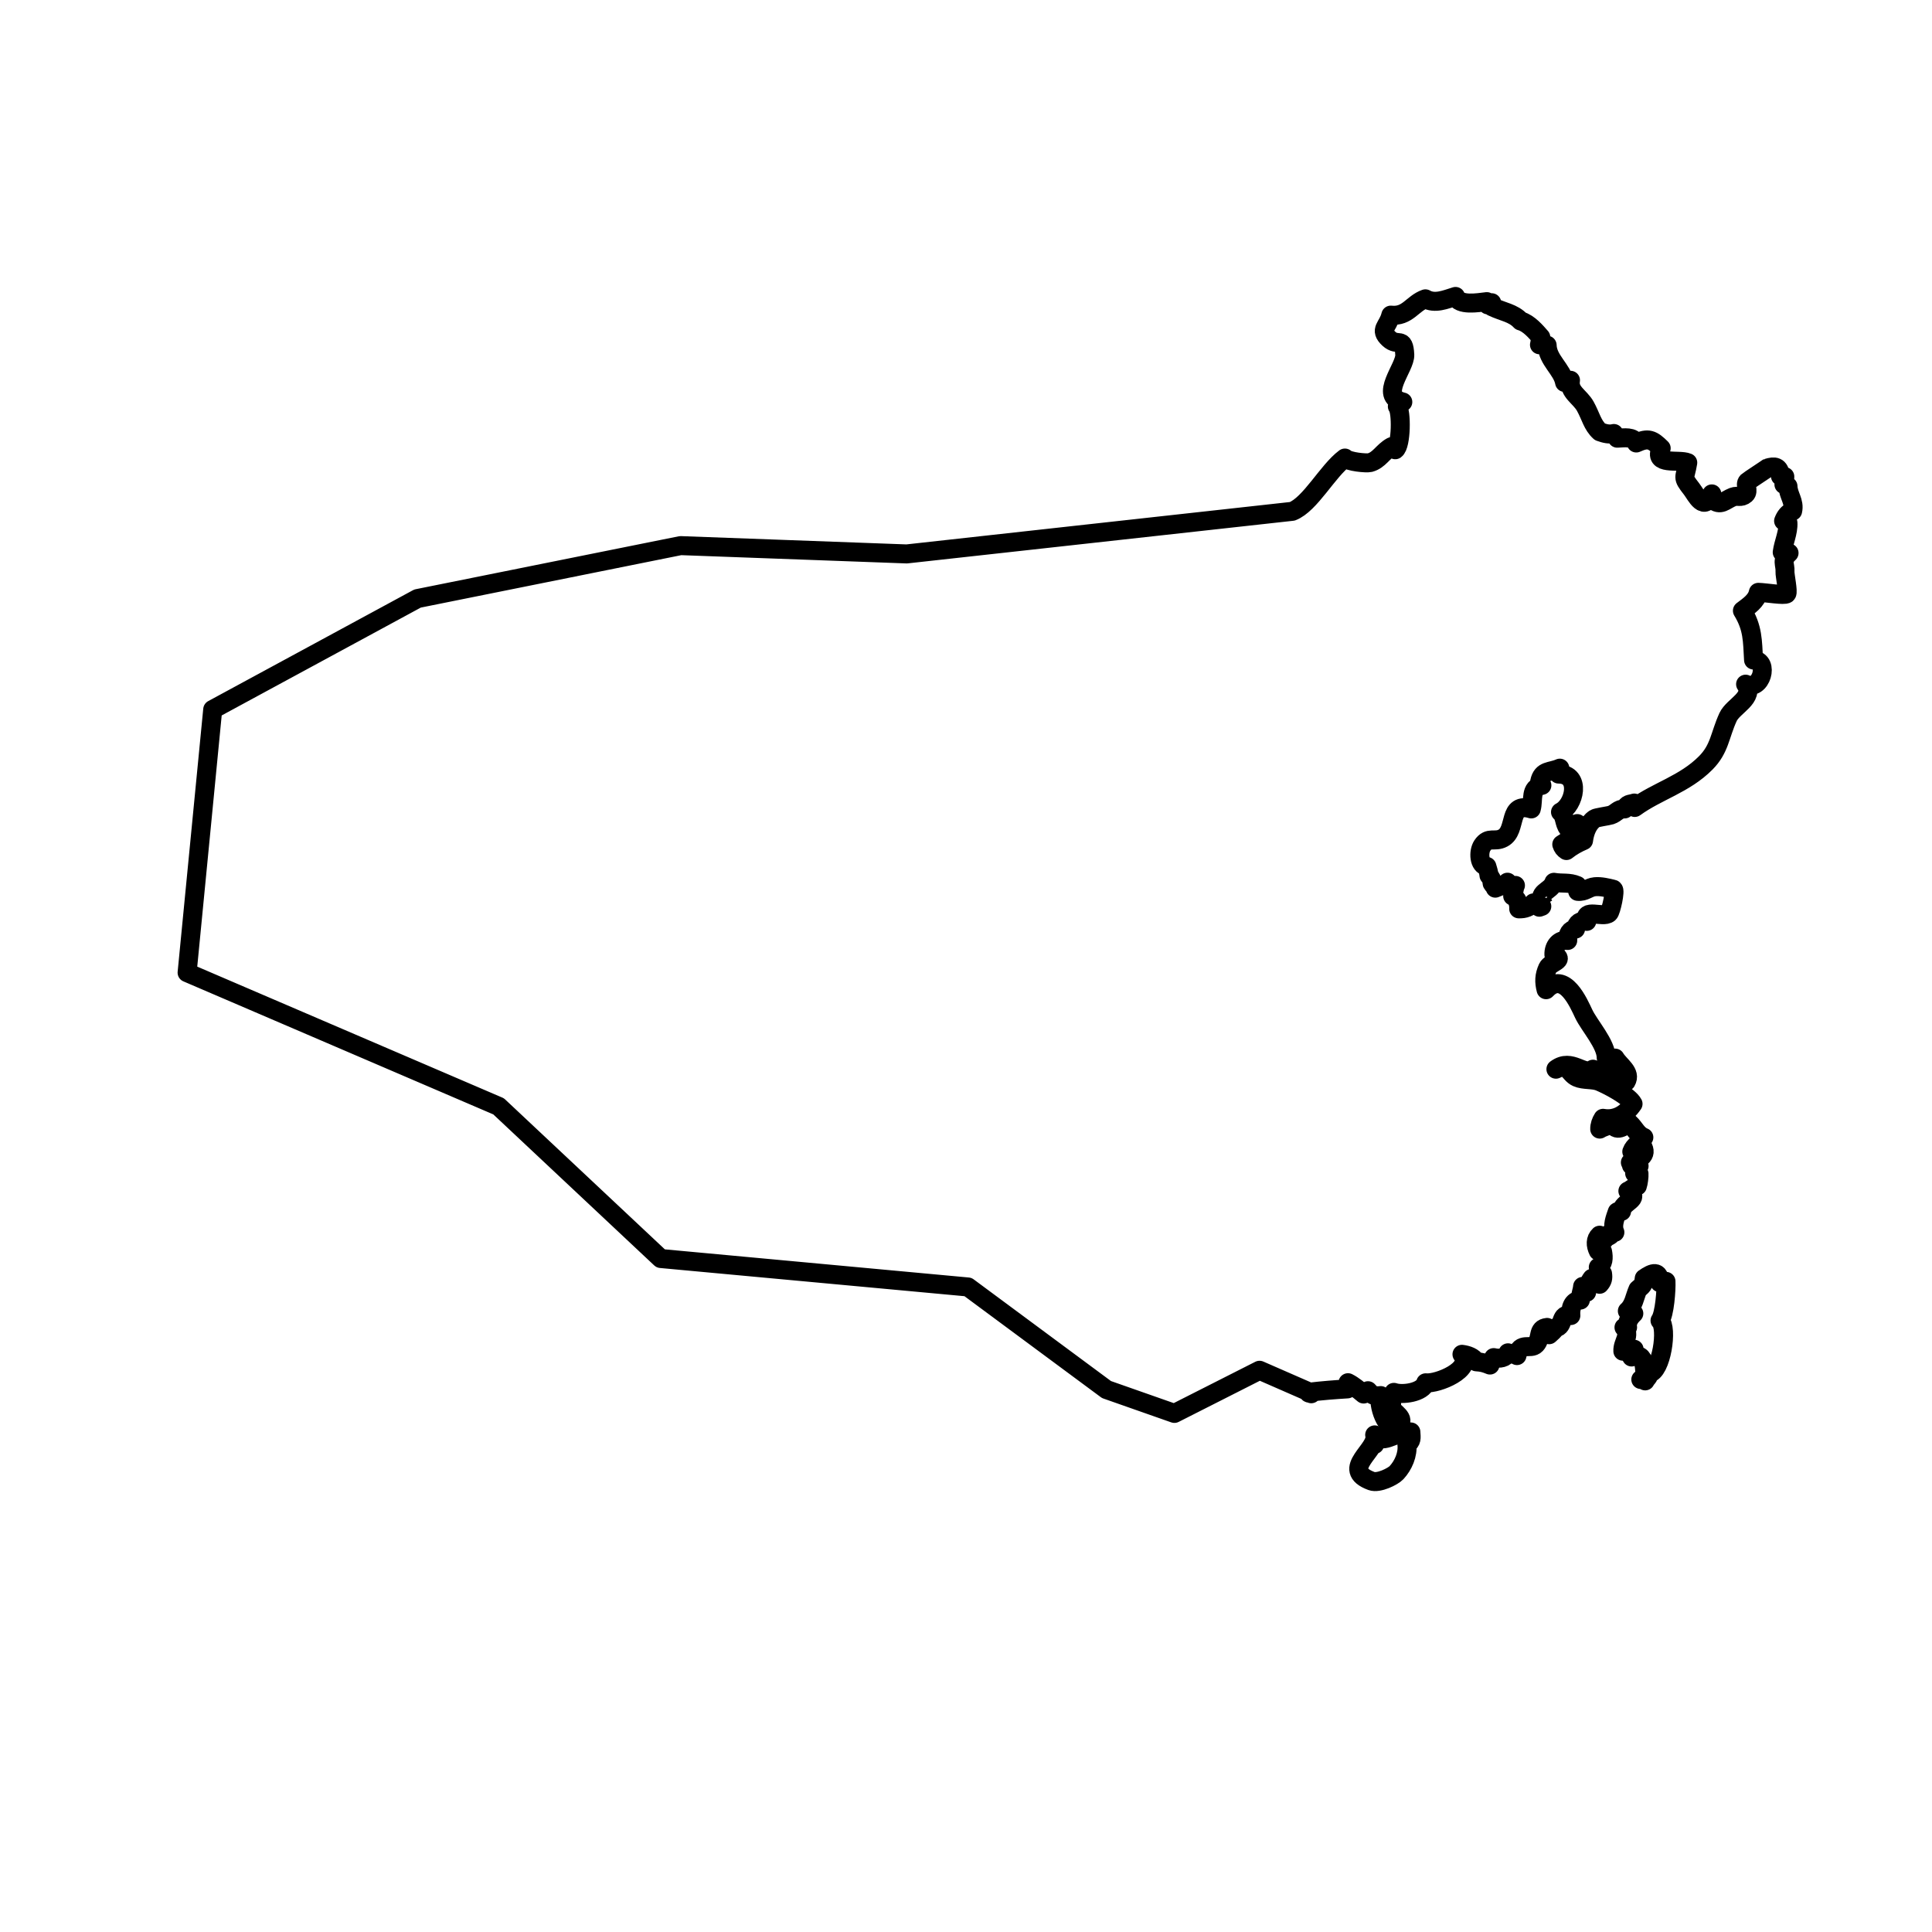 <?xml version="1.0" encoding="UTF-8"?>
<!-- Uploaded to: SVG Repo, www.svgrepo.com, Generator: SVG Repo Mixer Tools -->
<svg width="800px" height="800px" version="1.1" viewBox="144 144 512 512" xmlns="http://www.w3.org/2000/svg">
 <g fill="none" stroke="#000000" stroke-linecap="round" stroke-linejoin="round" stroke-miterlimit="10">
  <path transform="matrix(5.038 0 0 5.038 148.09 148.09)" d="m85.75 71.75c-0.091-0.427 0.063-1.524-0.736-1.182-0.051-0.066-0.228-0.365-0.244-0.41 0.113 0 0.265-0.021 0.375 0.004-0.171 0.074-0.405 0.078-0.59 0.102-0.029-0.478 0.43-0.825 0.059-1.251 0.059-0.045 0.139 0.02 0.188-0.006-0.047-0.259 0.096-0.514 0.328-0.726-0.109-0.028-0.221-0.107-0.339-0.13 0.342-0.295 0.376-0.73 0.554-1.136 0.242-0.212 0.293-0.209 0.334-0.583 0.437-0.305 0.8-0.434 0.814 0.225 0.091-0.029 0.224-0.024 0.329-0.066 0.021 0.434-0.068 1.727-0.312 2.062 0.427 0.368 0.068 2.717-0.581 2.777-0.013 0.225-0.106 0.209-0.201 0.395-0.069-0.042-0.139-0.068-0.229-0.073"/>
  <path transform="matrix(5.038 0 0 5.038 148.09 148.09)" d="m71.5 74.667c0.216 0.767-1.862 1.804-0.167 2.427 0.375 0.138 1.132-0.243 1.314-0.44 0.362-0.389 0.607-0.956 0.549-1.489 0.263-0.165 0.228-0.329 0.207-0.652-0.623-0.106-1.299 0.595-1.82 0.289-0.055 0.113-0.083 0.234-0.084 0.365"/>
  <path transform="matrix(5.038 0 0 5.038 148.09 148.09)" d="m68.072 72.417-2.628-1.149-4.479 2.269-3.572-1.255-7.286-5.396-16.162-1.497-8.529-8.005-16.385-7.034 1.347-13.841 10.773-5.836 13.836-2.784 11.897 0.437 20.282-2.241c0.947-0.367 1.852-2.119 2.768-2.802 0.188 0.202 1.138 0.285 1.311 0.241 0.502-0.13 0.679-0.585 1.15-0.843 0.067 0.051 0.12 0.115 0.186 0.164 0.319-0.227 0.343-2.013 0.112-2.28 0.092-0.052 0.192-0.178 0.286-0.231-1.299-0.301 0.138-1.812 0.104-2.484-0.05-1.003-0.358-0.395-0.837-0.844-0.525-0.492-0.05-0.607 0.103-1.241 0.886 0.099 1.126-0.615 1.818-0.857 0.505 0.286 1.062 0.034 1.586-0.126 0.18 0.507 1.183 0.327 1.647 0.273-0.004 0.063 0.012 0.12 0.05 0.169 0.073-0.029 0.142-0.065 0.206-0.111 0.022 0.073 0 0.135 0.021 0.21 0.575 0.275 1.11 0.324 1.502 0.75 0.432 0.118 0.816 0.578 1.059 0.855-0.033 0.101-0.035 0.277-0.069 0.396 0.122-0.018 0.281 0.034 0.402 0.023 0.018 0.775 0.792 1.267 0.919 1.958 0.097-0.044 0.217-0.065 0.31-0.113-0.105 0.617 0.494 0.853 0.781 1.369 0.285 0.512 0.372 0.99 0.765 1.341 0.269 0.098 0.501 0.15 0.735 0.09 0.054 0.072 0.124 0.168 0.18 0.246 0.385-0.016 0.83-0.101 1 0.252 0.636-0.292 0.85-0.175 1.309 0.277-0.457 0.937 0.922 0.56 1.398 0.759-0.14 0.866-0.332 0.7 0.203 1.386 0.245 0.314 0.65 1.243 1.064 0.257 0.002 0.096 0.023 0.2 0.027 0.298 0.438 0.377 0.651 0.03 1.087-0.138 0.244-0.094 0.419 0.068 0.658-0.141 0.192-0.168-0.056-0.508 0.103-0.669 0.042-0.042 1.076-0.718 1.05-0.71 0.357-0.106 0.641-0.116 0.685 0.429 0.062 0.047 0.155-0.005 0.228 0.02-7.75e-4 0.142-0.024 0.283-0.045 0.415 0.068 0.039 0.139 0.07 0.212 0.094 0.013 0.475 0.363 0.808 0.245 1.302-0.24 0.089-0.387 0.292-0.475 0.521 0.06 0.023 0.166 0.06 0.227 0.091 0.033 0.504-0.237 1.069-0.299 1.557 0.104-0.009 0.281 0.044 0.358 0.039-0.433 0.399-0.185 0.574-0.213 0.992-0.011 0.167 0.18 1.06 0.092 1.152-0.104 0.108-1.096-0.064-1.494-0.074-0.096 0.46-0.517 0.716-0.837 0.965 0.553 0.909 0.527 1.572 0.586 2.595 0.853 0.035 0.403 1.684-0.419 1.271 0.487 0.713-0.651 1.136-0.923 1.729-0.44 0.962-0.435 1.666-1.173 2.411-1.113 1.123-2.553 1.483-3.736 2.344-0.019-0.081-0.005-0.151-0.024-0.231-0.262 0.086-0.342 0.013-0.504 0.308-0.369-0.002-0.422 0.223-0.732 0.325-0.126 0.042-0.754 0.126-0.84 0.184-0.376 0.252-0.54 0.731-0.594 1.156-0.313 0.132-0.635 0.311-0.899 0.524-0.131-0.088-0.193-0.165-0.244-0.322 0.279-0.161 0.412-0.276 0.501-0.59 0.329-0.141 0.352-0.114 0.311-0.505-0.122 0.099-0.358 0.131-0.487 0.249-0.212-0.271-0.14-0.646-0.392-0.855 0.74-0.367 1.111-1.994-0.1-1.999 0.034-0.105 0.045-0.212 0.064-0.31-0.494 0.223-0.93 0.086-1.061 0.717 0.037 0.072 0.083 0.106 0.116 0.187-0.642 0.129-0.421 0.76-0.557 1.239-1.282-0.392-0.726 1.124-1.488 1.533-0.441 0.237-0.754-0.1-1.085 0.393-0.22 0.328-0.181 1.059 0.237 1.1 0.049 0.161 0.097 0.309 0.112 0.474 0.125 0.155 0.13 0.138 0.167 0.418 0.044 0.083 0.105 0.1 0.165 0.25 0.175-0.082 0.459-0.153 0.64-0.312 0.036 0.047 0.097 0.239 0.117 0.296 0.123-0.068 0.189-0.092 0.302-0.127-0.067 0.112-0.087 0.434-0.144 0.559 0.239 0.125 0.328 0.376 0.317 0.672 0.309 0.014 0.578-0.084 0.777-0.312 0.113 0.089 0.202 0.101 0.308 0.227 0.011-0.004 0.25-0.088 0.244-0.09-0.447-0.739 0.352-0.704 0.522-1.22 0.451 0.079 0.804-0.016 1.226 0.167 0.006 0.101 0.015 0.207 0.025 0.308 0.383 0.042 0.548-0.208 0.905-0.243 0.306-0.03 0.675 0.059 0.965 0.132 0.135 0.034-0.117 1.165-0.228 1.26-0.31 0.267-1.389-0.288-1.164 0.43-0.327-0.055-0.53 0.073-0.591 0.405-0.287 0.021-0.427 0.26-0.411 0.599-0.464-0.062-0.742 0.31-0.727 0.749 0.627 0.281-0.19 0.396-0.327 0.698-0.184 0.403-0.191 0.736-0.085 1.144 0.98-1.043 1.738 0.761 1.983 1.275 0.298 0.625 1.183 1.59 1.179 2.302 0.135-0.026 0.333 0.052 0.469 0.021 0.224 0.39 0.865 0.749 0.581 1.233-0.416-0.469-1.083-0.288-1.631-0.423-0.034-0.031-0.078-0.173-0.115-0.225-0.476 0.379-1.132-0.612-1.948-0.002 0.674-0.352 0.658 0.229 1.107 0.431 0.356 0.161 0.839 0.074 1.193 0.225 0.446 0.191 1.535 0.747 1.756 1.169-0.388 0.575-0.953 0.871-1.578 0.76-0.107 0.164-0.179 0.371-0.174 0.566 0.167-0.115 0.485-0.167 0.651-0.322 0.207 0.528 0.603 0.17 0.911 0.01 0.292 0.268 0.396 0.603 0.758 0.748-0.195 0.298-0.519 0.424-0.633 0.75 0.135-0.131 0.395-0.186 0.543-0.32 0.337 0.552-0.195 0.718-0.618 0.89 0.041 0.012 0.057 0.122 0.058 0.154 0.124-0.01 0.276 0.027 0.399 0.031-0.094 0.091-0.182 0.329-0.232 0.385 0.051 0.01 0.193-0.012 0.229 0.026 0.012 0.127-0.036 0.507-0.086 0.64-0.197 0.042-0.361 0.221-0.499 0.267 0.731 0.417-0.318 0.562-0.333 1.069-0.07 0.026-0.168-0.022-0.226 0.024-0.109 0.321-0.283 0.723-0.126 1.078-0.062 0.017-0.136-0.012-0.206 0.008-0.009 0.046-0.018 0.092-0.028 0.139-0.181 0.136-0.184 0.033-0.315 0.235-0.073-0.08-0.185-0.154-0.254-0.229-0.23 0.209-0.218 0.531-0.07 0.83 0.078 0.02 0.146 0.005 0.224 0.024 0.068 0.344 0.053 0.662-0.223 0.835 0.117 0.205-0.058 0.197 0.223 0.333 0.037 0.237 0.005 0.38-0.155 0.558-0.085-0.077-0.17-0.02-0.254-0.038-0.035-0.111-0.131-0.238-0.146-0.276-0.15 0.199-0.24 0.433-0.282 0.736-0.043-0.076-0.159-0.174-0.211-0.308-0.017 0.23-0.129 0.464-0.119 0.717-0.418 0.029-0.53 0.425-0.5 0.814-0.609-0.155-0.333 0.583-0.798 0.643-0.08 0.14-0.226 0.26-0.343 0.365-0.024-0.133-0.091-0.248-0.108-0.382-0.53 0.055-0.286 0.57-0.588 0.893-0.276 0.295-0.839-0.168-0.997 0.587-0.114-0.082-0.379-0.09-0.472-0.145-0.122 0.276-0.441 0.326-0.752 0.252-0.03 0.151-0.158 0.257-0.196 0.391-0.262-0.106-0.418-0.152-0.718-0.17-0.159-0.252-0.454-0.354-0.754-0.394 0.617 0.797-1.297 1.575-1.909 1.499-0.157 0.513-1.229 0.659-1.673 0.503-0.107 0.325-0.154 0.569-0.099 0.846 0.04 0.199 0.781 0.53 0.32 0.881-0.602 0.459-1.111-1.193-0.913-1.558-0.346 0.046-0.473-0.028-0.671-0.256-0.05 0.045-0.16 0.125-0.228 0.173-0.259-0.212-0.539-0.451-0.824-0.594 0 0.104-0.028 0.218-0.026 0.324-0.747 0.047-1.293 0.09-2 0.173-0.119 0.091 0.072 0.023 0.095 0.083z"/>
 </g>
</svg>